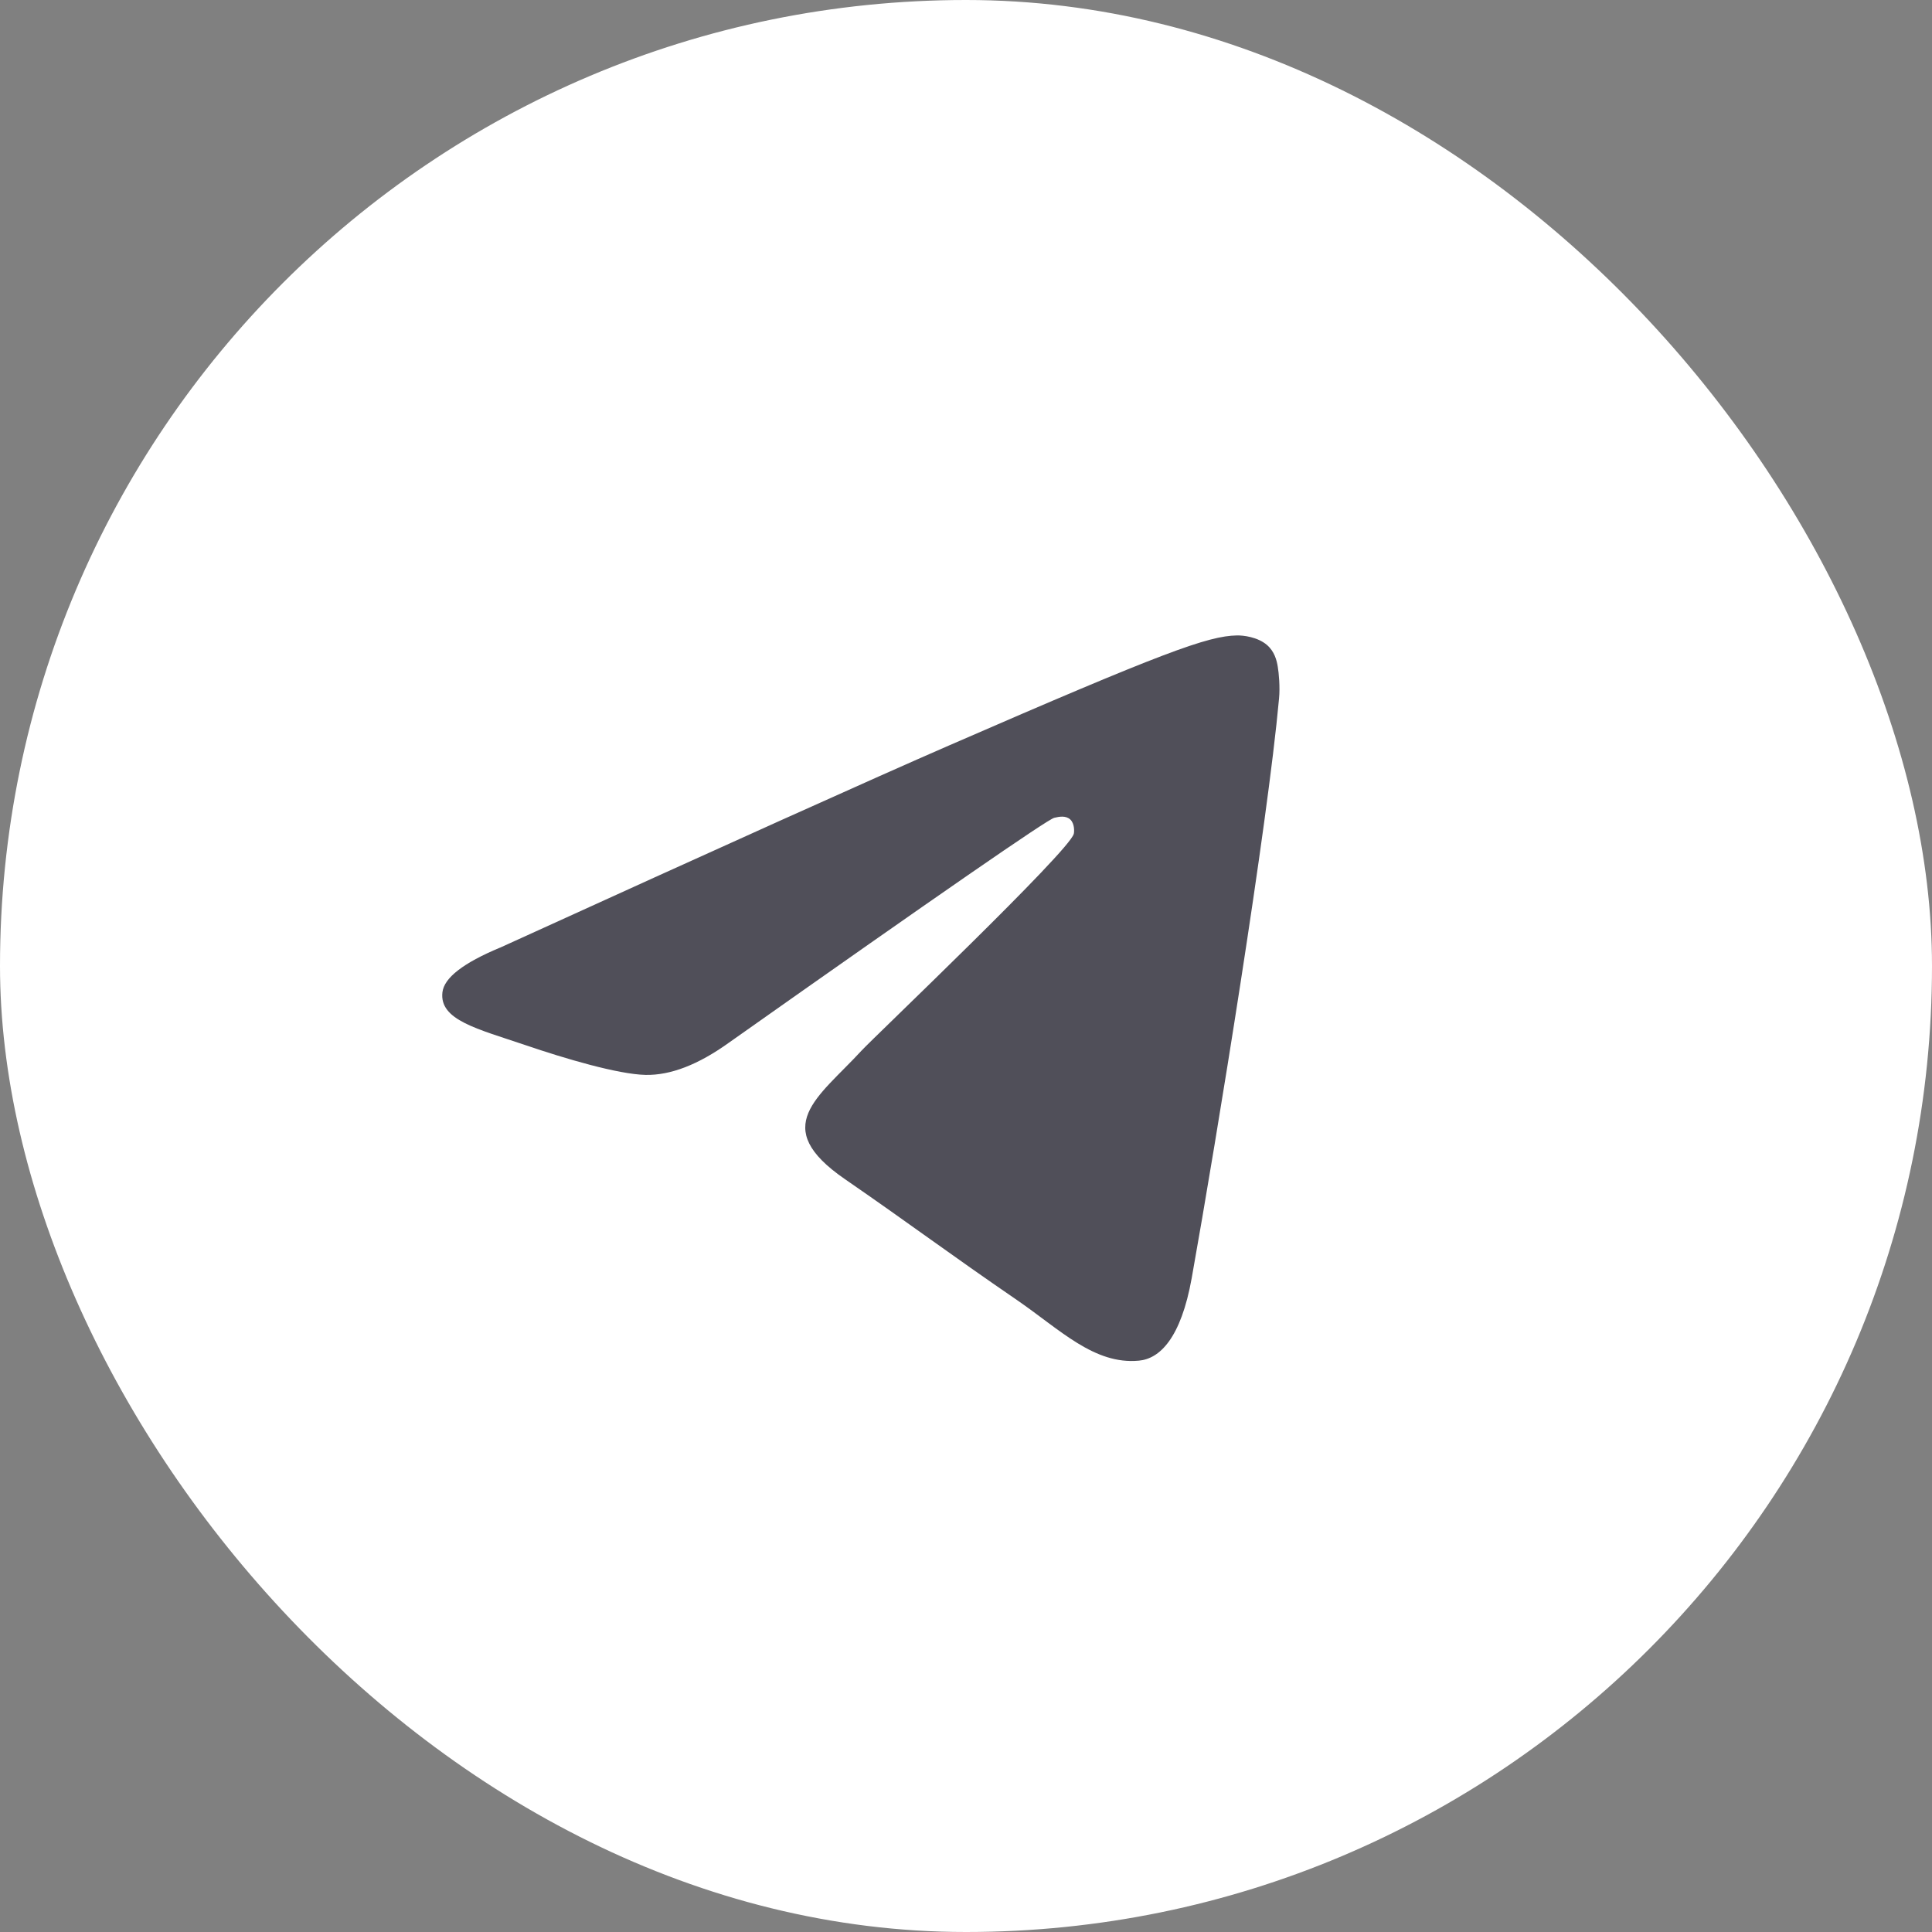 <?xml version="1.0" encoding="UTF-8"?> <svg xmlns="http://www.w3.org/2000/svg" width="30" height="30" viewBox="0 0 30 30" fill="none"><rect x="0" y="0" width="30" height="30" fill="#808080" stroke="none"/><rect width="30" height="30" rx="15" fill="white"></rect><path d="M7.761 14.717C11.25 13.127 13.577 12.08 14.742 11.573C18.067 10.126 18.757 9.875 19.207 9.867C19.306 9.865 19.527 9.891 19.671 10.013C19.792 10.116 19.825 10.255 19.841 10.352C19.858 10.449 19.878 10.671 19.861 10.845C19.681 12.825 18.901 17.628 18.505 19.845C18.337 20.783 18.007 21.098 17.686 21.128C16.991 21.194 16.463 20.648 15.79 20.186C14.736 19.464 14.142 19.014 13.119 18.309C11.938 17.495 12.703 17.047 13.377 16.315C13.552 16.123 16.616 13.21 16.674 12.946C16.682 12.914 16.688 12.79 16.619 12.725C16.549 12.66 16.445 12.681 16.37 12.699C16.264 12.725 14.581 13.887 11.321 16.189C10.843 16.533 10.411 16.699 10.023 16.691C9.595 16.681 8.773 16.438 8.163 16.23C7.415 15.976 6.819 15.841 6.87 15.408C6.897 15.182 7.195 14.953 7.761 14.716V14.717Z" fill="#504F59"></path></svg> 